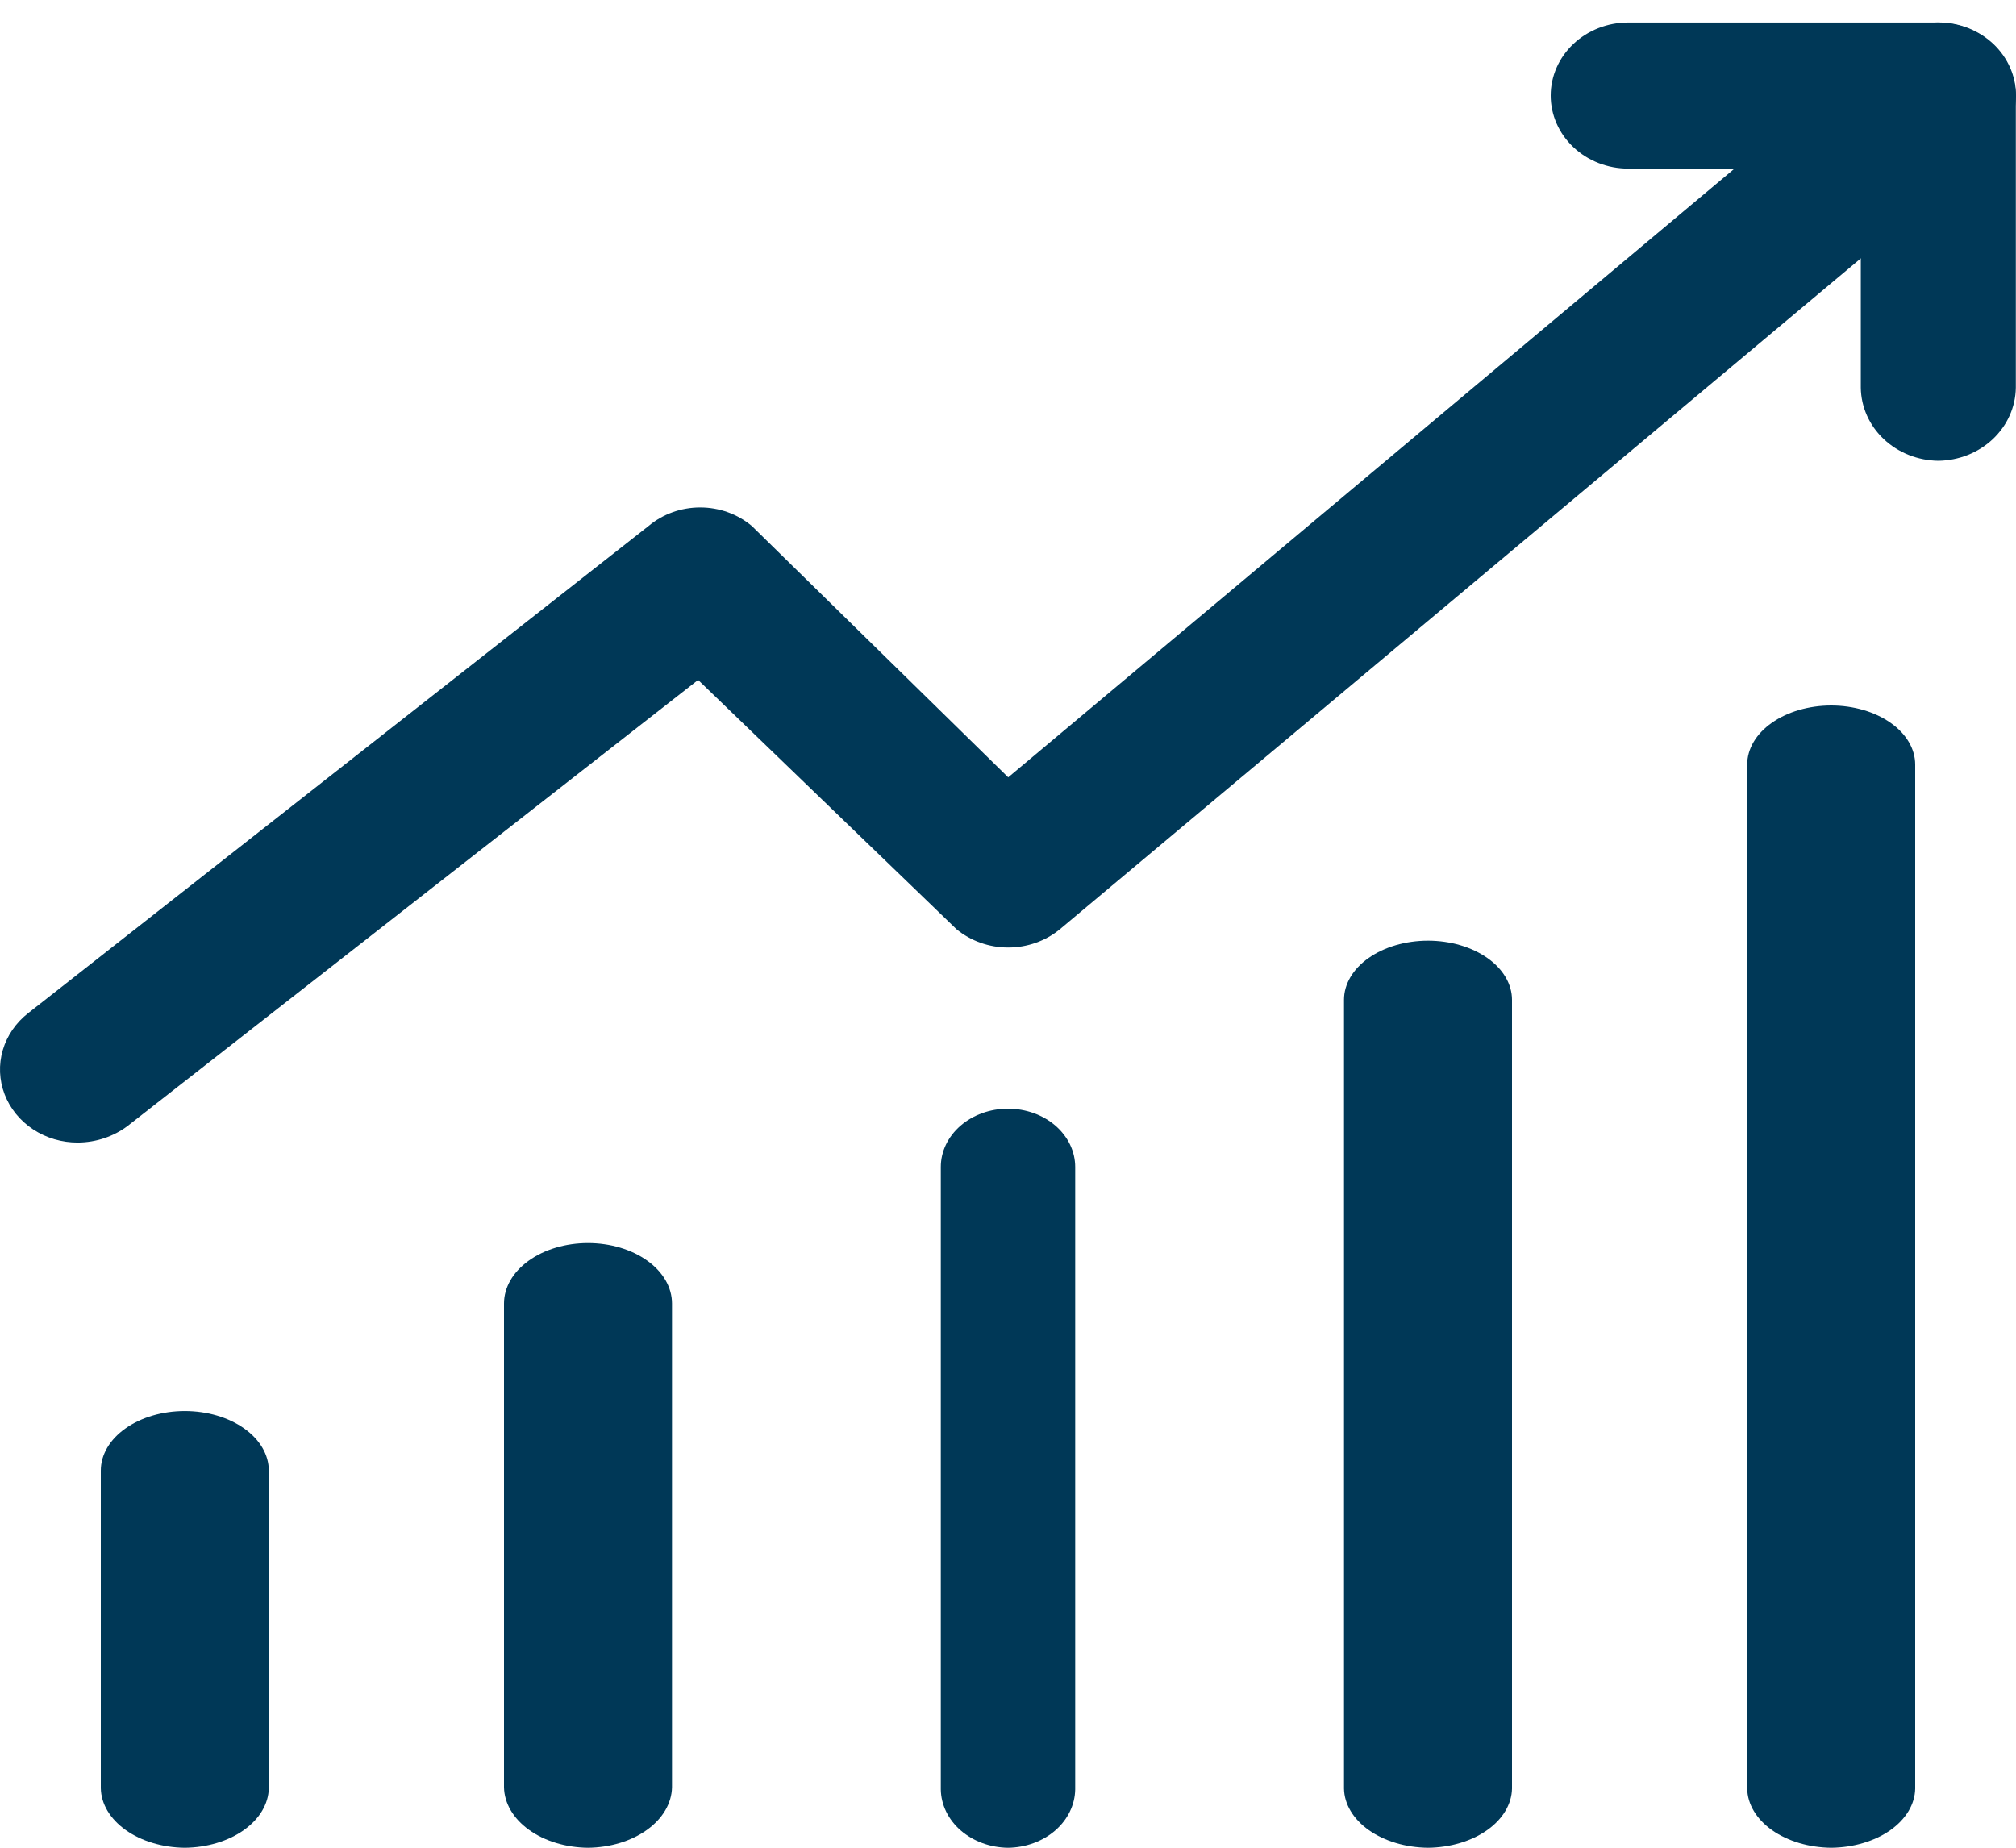 <svg width="60" height="55" viewBox="0 0 60 55" fill="none" xmlns="http://www.w3.org/2000/svg">
<path d="M2.321 34.009C1.844 34.012 1.378 33.875 0.987 33.618C0.596 33.361 0.299 32.996 0.137 32.573C-0.025 32.15 -0.044 31.69 0.083 31.257C0.21 30.824 0.476 30.438 0.844 30.153L19.301 15.658C19.724 15.302 20.272 15.105 20.839 15.105C21.407 15.105 21.954 15.302 22.377 15.658L30.006 23.138L56.153 1.221C56.609 0.837 57.21 0.639 57.821 0.672C58.433 0.705 59.005 0.965 59.413 1.395C59.821 1.826 60.031 2.392 59.996 2.968C59.962 3.544 59.686 4.084 59.229 4.468L31.544 27.66C31.118 28.011 30.571 28.204 30.006 28.204C29.44 28.204 28.894 28.011 28.468 27.66L20.777 20.239L3.797 33.516C3.378 33.831 2.858 34.005 2.321 34.009Z" fill="#003857"/>
<path d="M57.688 13.716C57.078 13.708 56.496 13.477 56.065 13.071C55.634 12.665 55.389 12.116 55.381 11.541V5.019H48.459C47.847 5.019 47.261 4.79 46.828 4.382C46.395 3.974 46.152 3.421 46.152 2.845C46.152 2.268 46.395 1.715 46.828 1.307C47.261 0.899 47.847 0.67 48.459 0.67H57.688C58.297 0.678 58.879 0.909 59.31 1.315C59.741 1.722 59.987 2.27 59.995 2.845V11.541C59.987 12.116 59.741 12.665 59.31 13.071C58.879 13.477 58.297 13.708 57.688 13.716Z" fill="#003857"/>
<path d="M42.5 55.001C41.84 54.994 41.209 54.807 40.742 54.478C40.275 54.149 40.009 53.705 40 53.24V29.761C40 29.294 40.263 28.846 40.732 28.516C41.201 28.186 41.837 28 42.5 28C43.163 28 43.799 28.186 44.268 28.516C44.737 28.846 45 29.294 45 29.761V53.24C44.991 53.705 44.725 54.149 44.258 54.478C43.791 54.807 43.16 54.994 42.5 55.001Z" fill="#003857"/>
<path d="M54.5 55.001C53.84 54.994 53.209 54.807 52.742 54.479C52.275 54.15 52.009 53.706 52 53.242V22.759C52 22.293 52.263 21.845 52.732 21.516C53.201 21.186 53.837 21 54.5 21C55.163 21 55.799 21.186 56.268 21.516C56.737 21.845 57 22.293 57 22.759V53.242C56.991 53.706 56.725 54.15 56.258 54.479C55.791 54.807 55.16 54.994 54.5 55.001Z" fill="#003857"/>
<path d="M30 55.001C29.472 54.995 28.967 54.81 28.593 54.485C28.22 54.161 28.007 53.722 28 53.264V34.737C28 34.277 28.211 33.835 28.586 33.509C28.961 33.184 29.47 33.001 30 33.001C30.53 33.001 31.039 33.184 31.414 33.509C31.789 33.835 32 34.277 32 34.737V53.264C31.993 53.722 31.78 54.161 31.407 54.485C31.033 54.81 30.528 54.995 30 55.001Z" fill="#003857"/>
<path d="M17.5 55.001C16.84 54.994 16.209 54.803 15.742 54.466C15.275 54.13 15.009 53.676 15 53.2V38.8C15 38.323 15.263 37.865 15.732 37.528C16.201 37.19 16.837 37.001 17.5 37.001C18.163 37.001 18.799 37.19 19.268 37.528C19.737 37.865 20 38.323 20 38.8V53.2C19.991 53.676 19.725 54.13 19.258 54.466C18.791 54.803 18.16 54.994 17.5 55.001Z" fill="#003857"/>
<path d="M5.5 55.001C4.84 54.994 4.209 54.806 3.742 54.474C3.275 54.143 3.009 53.696 3 53.228V43.773C3 43.303 3.263 42.852 3.732 42.52C4.201 42.187 4.837 42.001 5.5 42.001C6.163 42.001 6.799 42.187 7.268 42.52C7.737 42.852 8 43.303 8 43.773V53.228C7.991 53.696 7.725 54.143 7.258 54.474C6.791 54.806 6.16 54.994 5.5 55.001Z" fill="#003857"/>
</svg>
